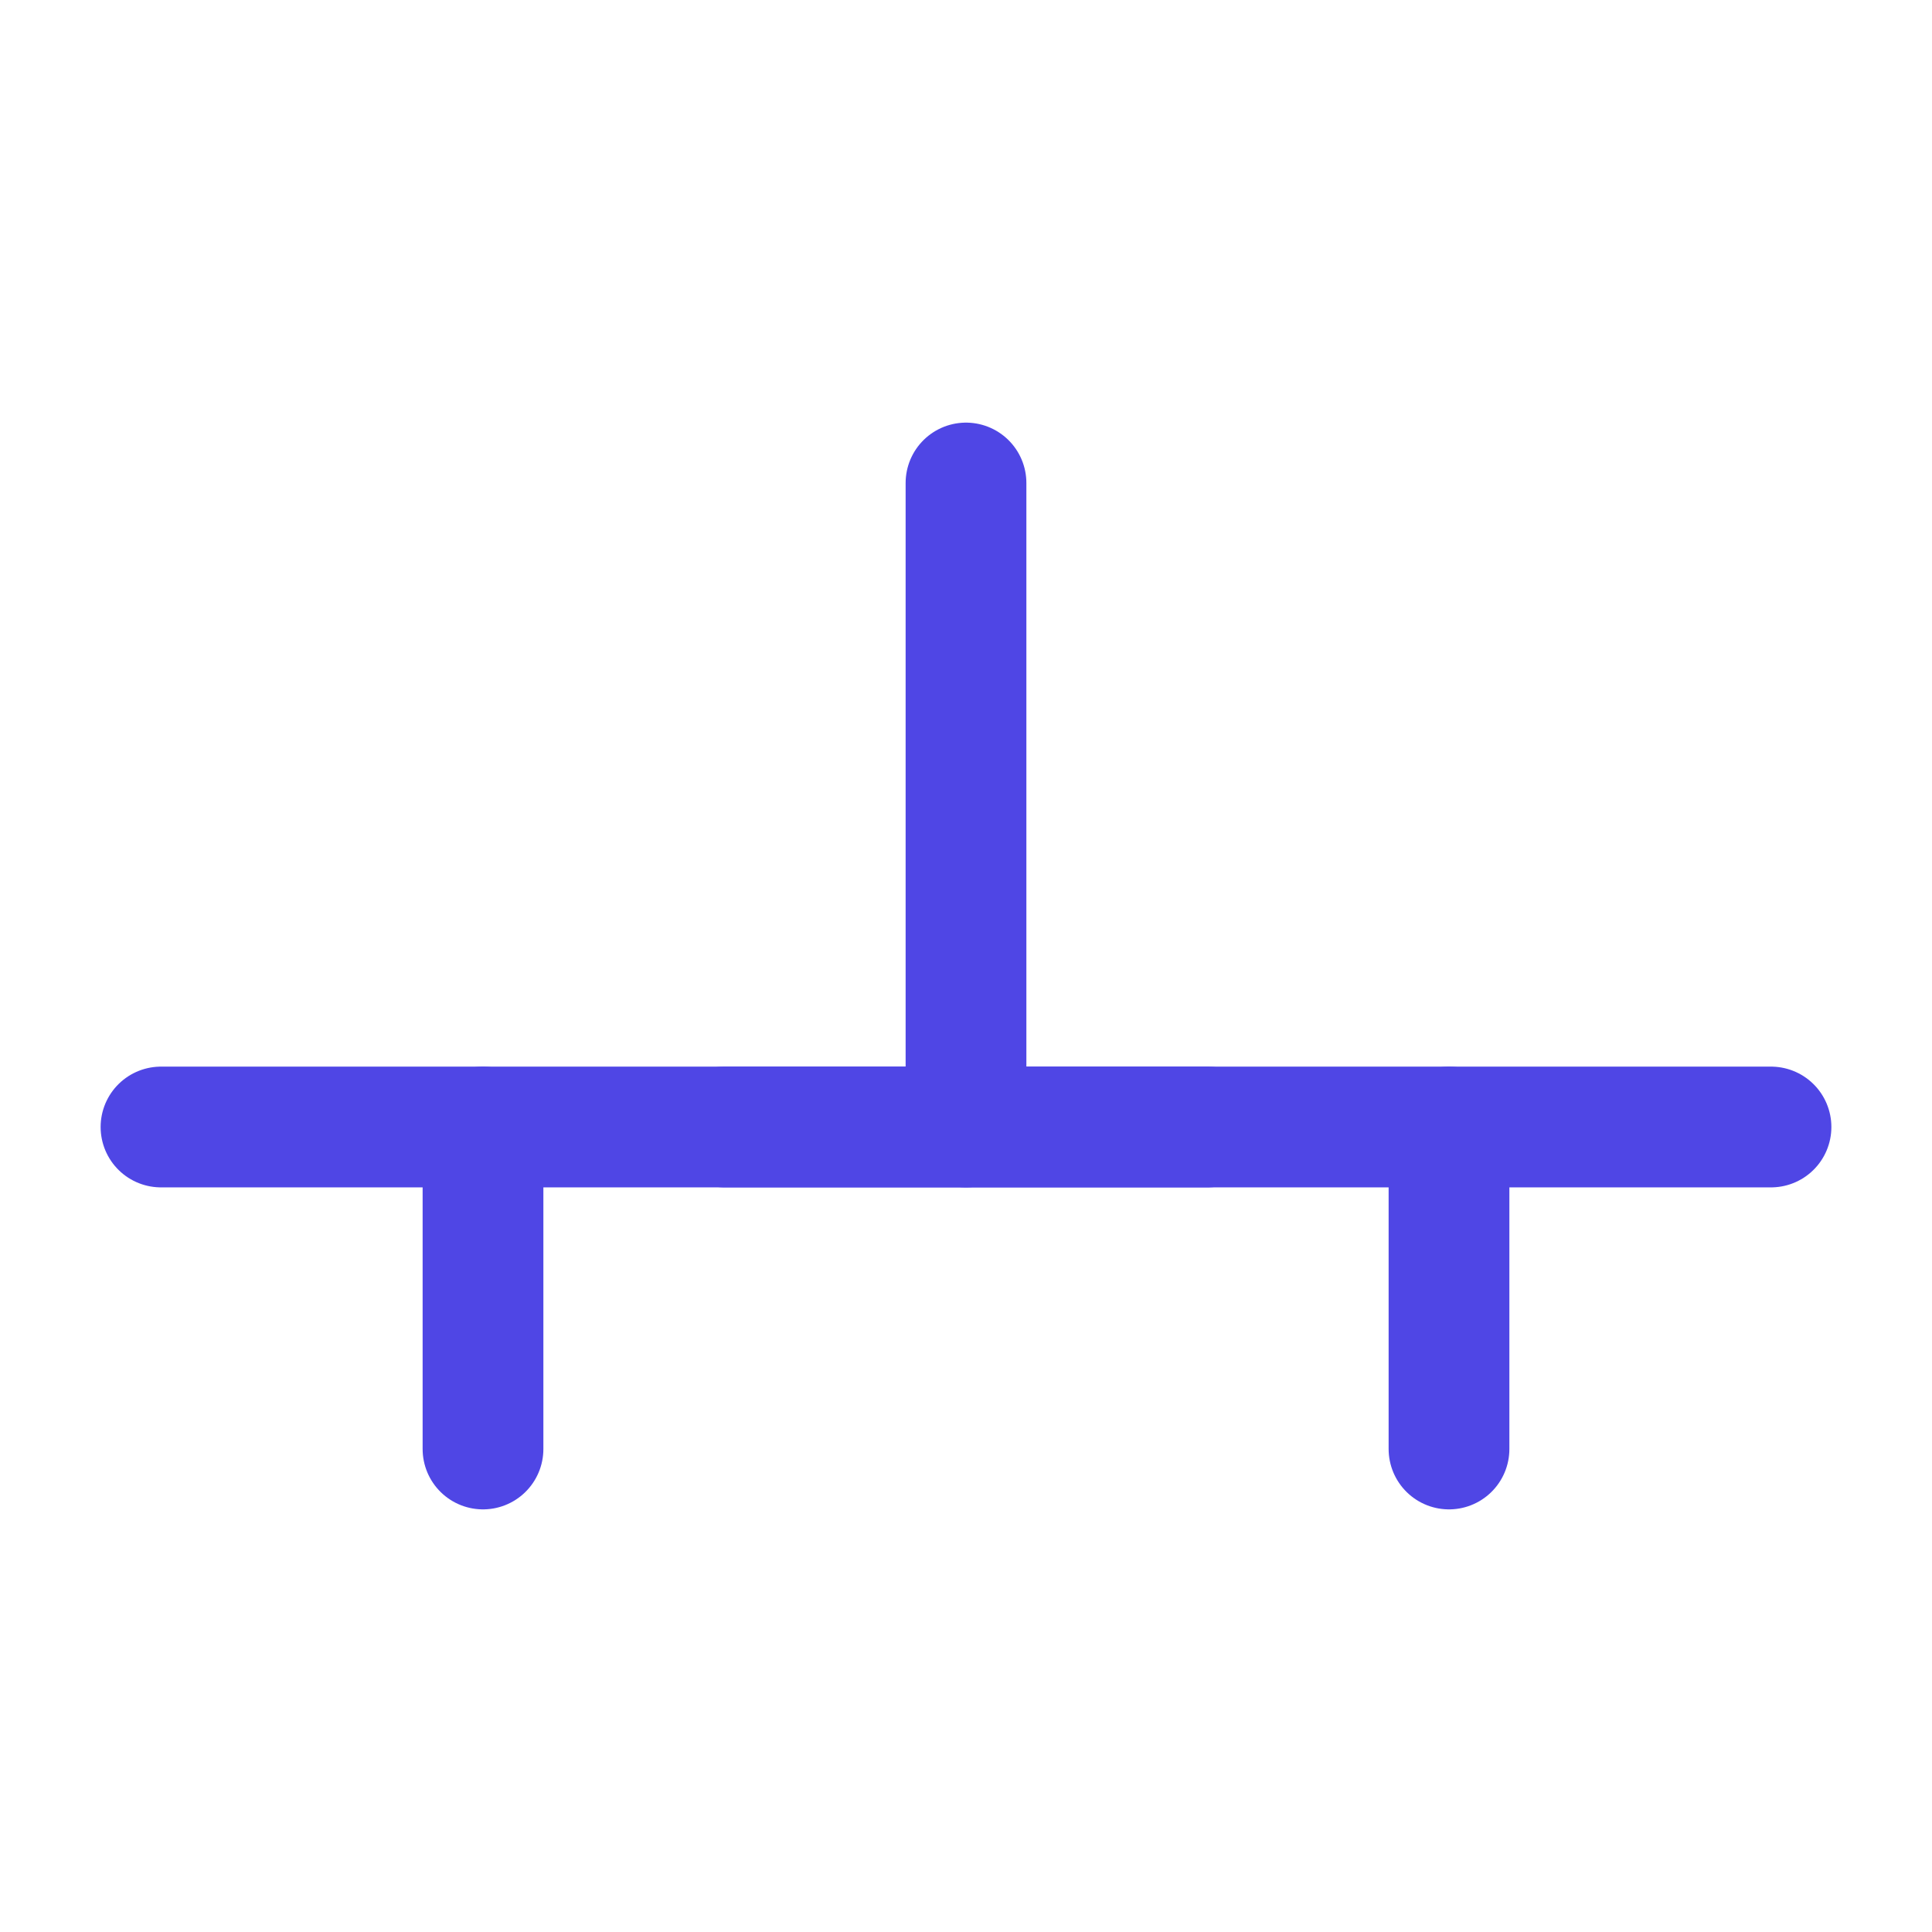 <?xml version="1.0" encoding="UTF-8"?>
<svg width="24px" height="24px" viewBox="0 0 24 24" stroke-width="1.5" fill="none" xmlns="http://www.w3.org/2000/svg" color="#4f46e5">
  <path d="M9 14H15" stroke="#4f46e5" stroke-width="1.5" stroke-linecap="round" stroke-linejoin="round"></path>
  <path d="M6 18V14H18V18" stroke="#4f46e5" stroke-width="1.5" stroke-linecap="round" stroke-linejoin="round"></path>
  <path d="M12 6L12 14" stroke="#4f46e5" stroke-width="1.5" stroke-linecap="round" stroke-linejoin="round"></path>
  <path d="M2 14H6" stroke="#4f46e5" stroke-width="1.5" stroke-linecap="round" stroke-linejoin="round"></path>
  <path d="M18 14H22" stroke="#4f46e5" stroke-width="1.5" stroke-linecap="round" stroke-linejoin="round"></path>
</svg>
